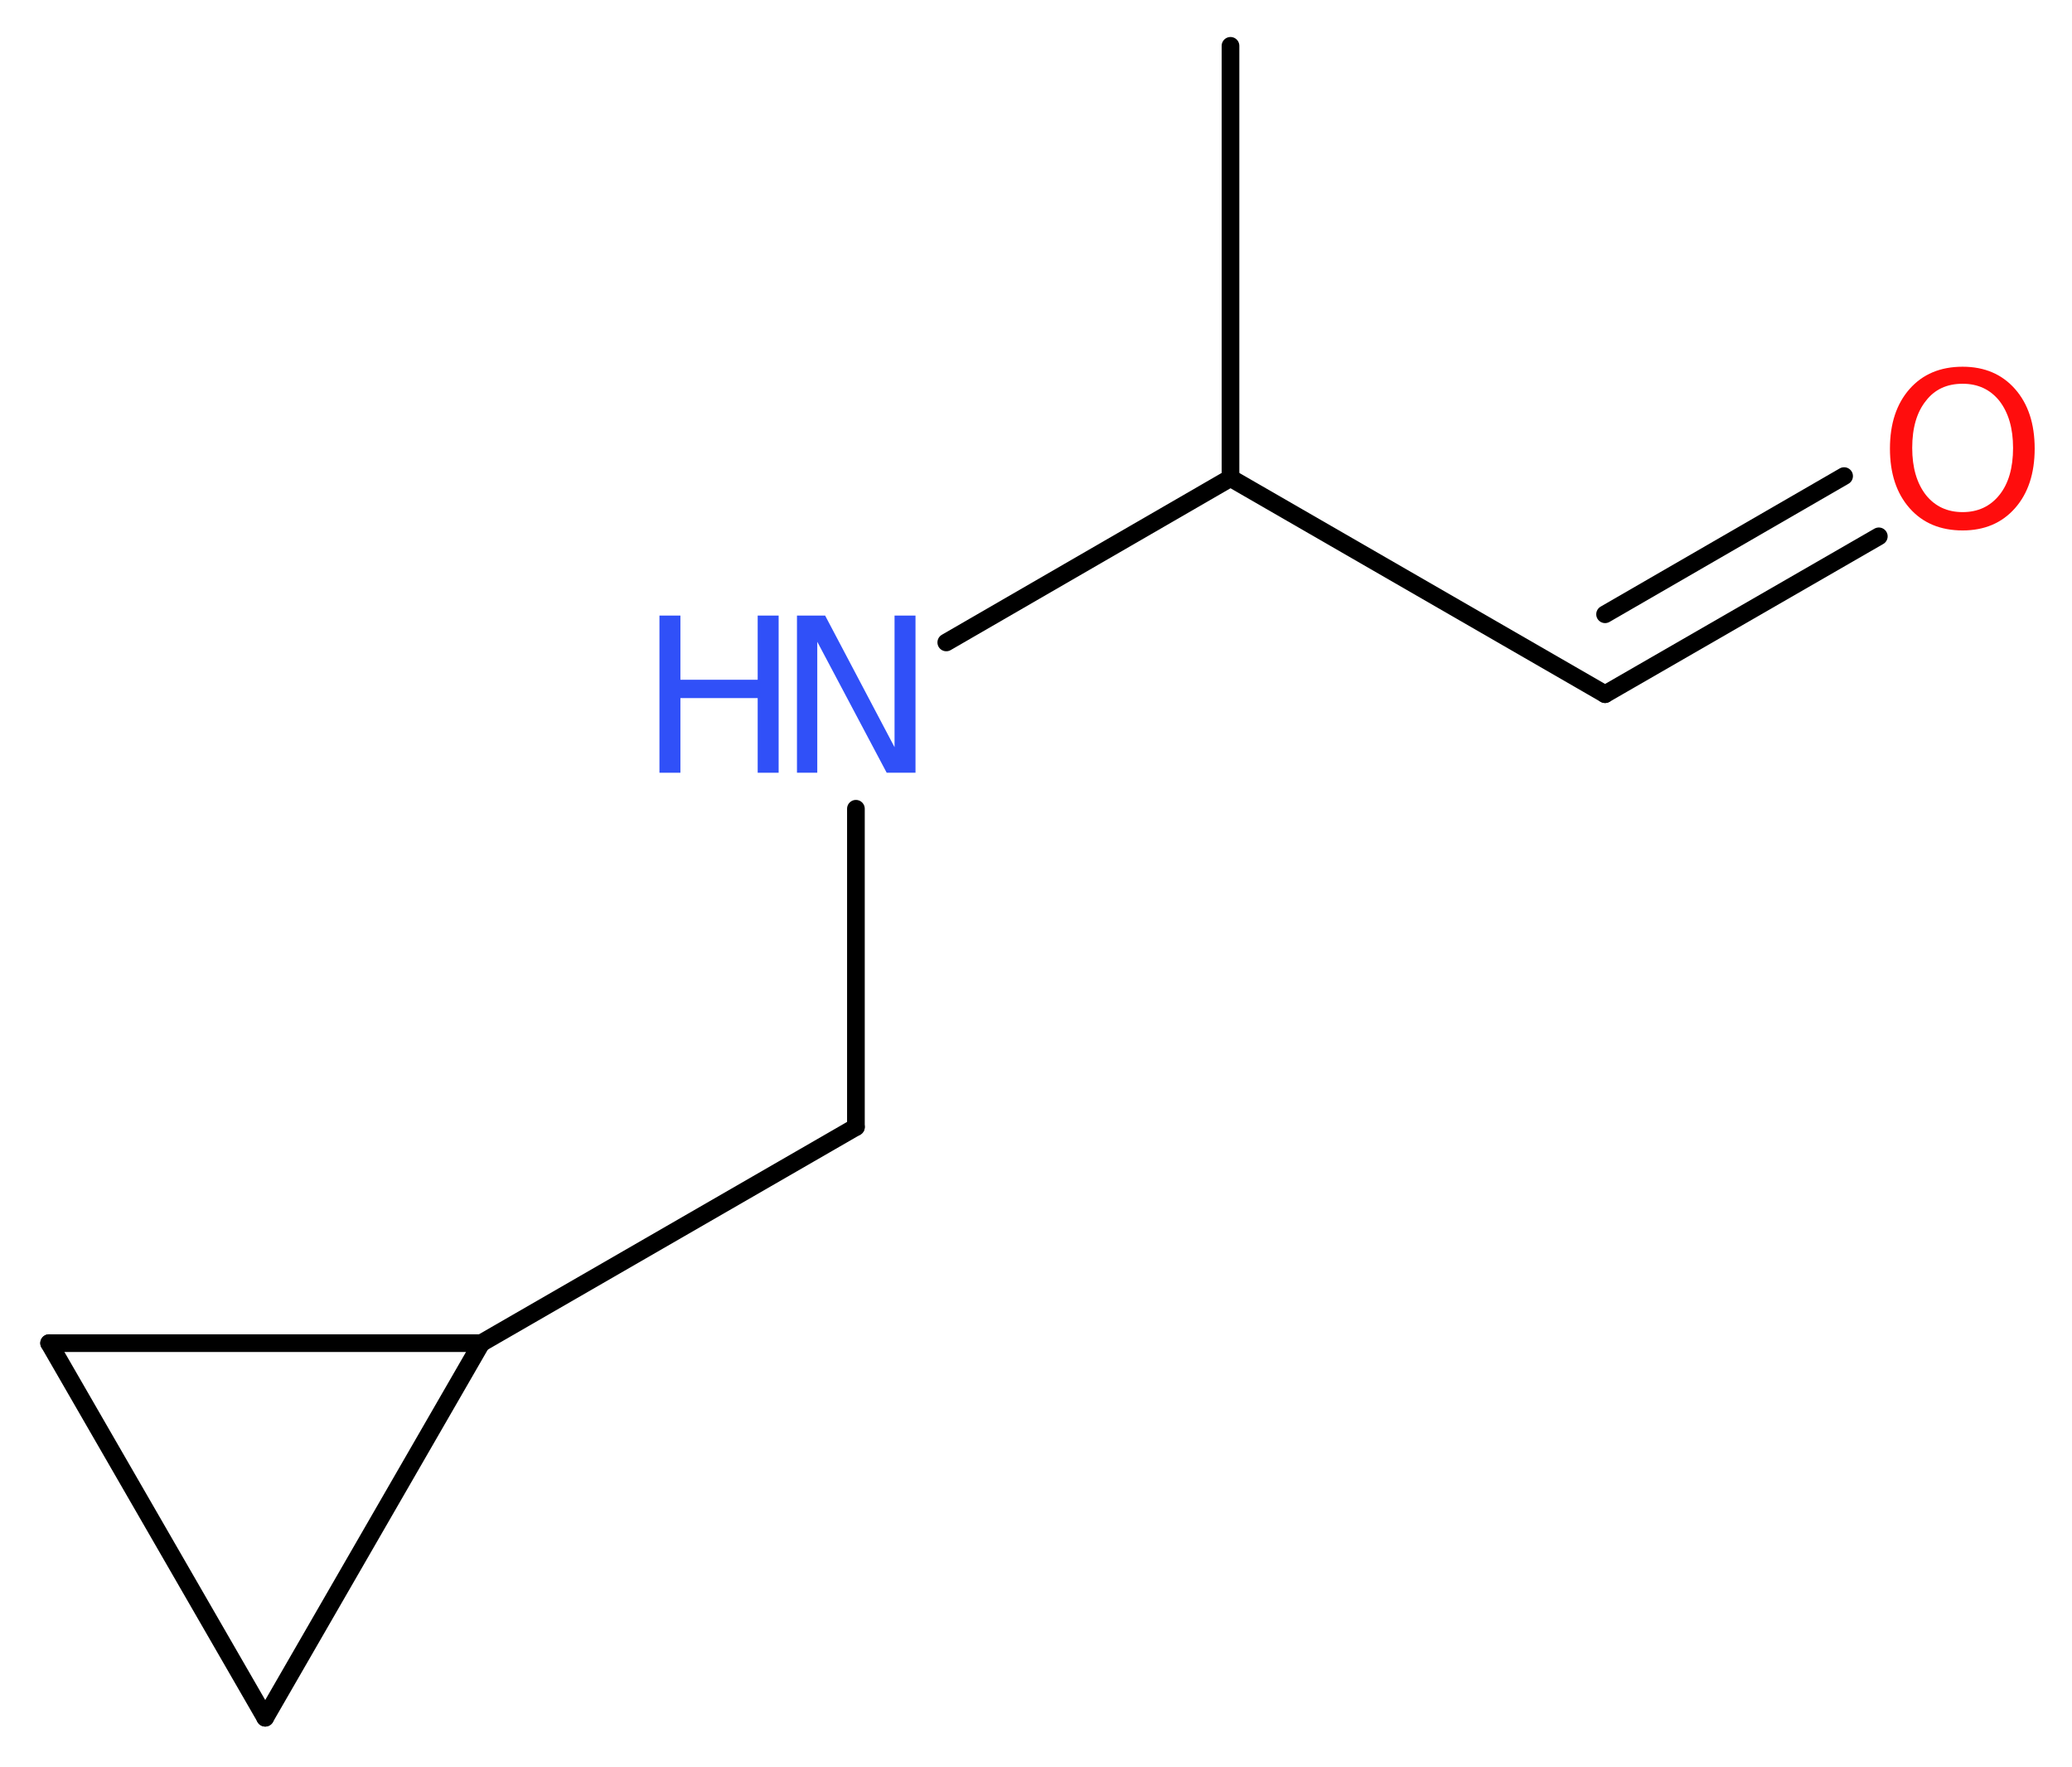 <?xml version='1.0' encoding='UTF-8'?>
<!DOCTYPE svg PUBLIC "-//W3C//DTD SVG 1.1//EN" "http://www.w3.org/Graphics/SVG/1.1/DTD/svg11.dtd">
<svg version='1.2' xmlns='http://www.w3.org/2000/svg' xmlns:xlink='http://www.w3.org/1999/xlink' width='31.64mm' height='26.98mm' viewBox='0 0 31.64 26.98'>
  <desc>Generated by the Chemistry Development Kit (http://github.com/cdk)</desc>
  <g stroke-linecap='round' stroke-linejoin='round' stroke='#000000' stroke-width='.27' fill='#3050F8'>
    <rect x='.0' y='.0' width='32.0' height='27.0' fill='#FFFFFF' stroke='none'/>
    <g id='mol1' class='mol'>
      <line id='mol1bnd1' class='bond' x1='18.79' y1='.7' x2='18.79' y2='7.3'/>
      <line id='mol1bnd2' class='bond' x1='18.79' y1='7.3' x2='24.51' y2='10.6'/>
      <g id='mol1bnd3' class='bond'>
        <line x1='24.51' y1='10.6' x2='28.69' y2='8.19'/>
        <line x1='24.51' y1='9.38' x2='28.16' y2='7.27'/>
      </g>
      <line id='mol1bnd4' class='bond' x1='18.79' y1='7.3' x2='14.45' y2='9.81'/>
      <line id='mol1bnd5' class='bond' x1='13.07' y1='12.35' x2='13.07' y2='17.21'/>
      <line id='mol1bnd6' class='bond' x1='13.07' y1='17.21' x2='7.35' y2='20.51'/>
      <line id='mol1bnd7' class='bond' x1='7.35' y1='20.51' x2='4.05' y2='26.23'/>
      <line id='mol1bnd8' class='bond' x1='4.05' y1='26.23' x2='.75' y2='20.51'/>
      <line id='mol1bnd9' class='bond' x1='7.35' y1='20.51' x2='.75' y2='20.51'/>
      <path id='mol1atm4' class='atom' d='M29.97 5.86q-.36 .0 -.56 .26q-.21 .26 -.21 .72q.0 .45 .21 .72q.21 .26 .56 .26q.35 .0 .56 -.26q.21 -.26 .21 -.72q.0 -.45 -.21 -.72q-.21 -.26 -.56 -.26zM29.97 5.6q.5 .0 .8 .34q.3 .34 .3 .91q.0 .57 -.3 .91q-.3 .34 -.8 .34q-.51 .0 -.81 -.34q-.3 -.34 -.3 -.91q.0 -.57 .3 -.91q.3 -.34 .81 -.34z' stroke='none' fill='#FF0D0D'/>
      <g id='mol1atm5' class='atom'>
        <path d='M12.17 9.4h.43l1.06 2.01v-2.01h.32v2.4h-.44l-1.06 -2.0v2.0h-.31v-2.4z' stroke='none'/>
        <path d='M10.07 9.4h.32v.98h1.18v-.98h.32v2.4h-.32v-1.14h-1.18v1.14h-.32v-2.4z' stroke='none'/>
      </g>
    </g>
  </g>
</svg>
